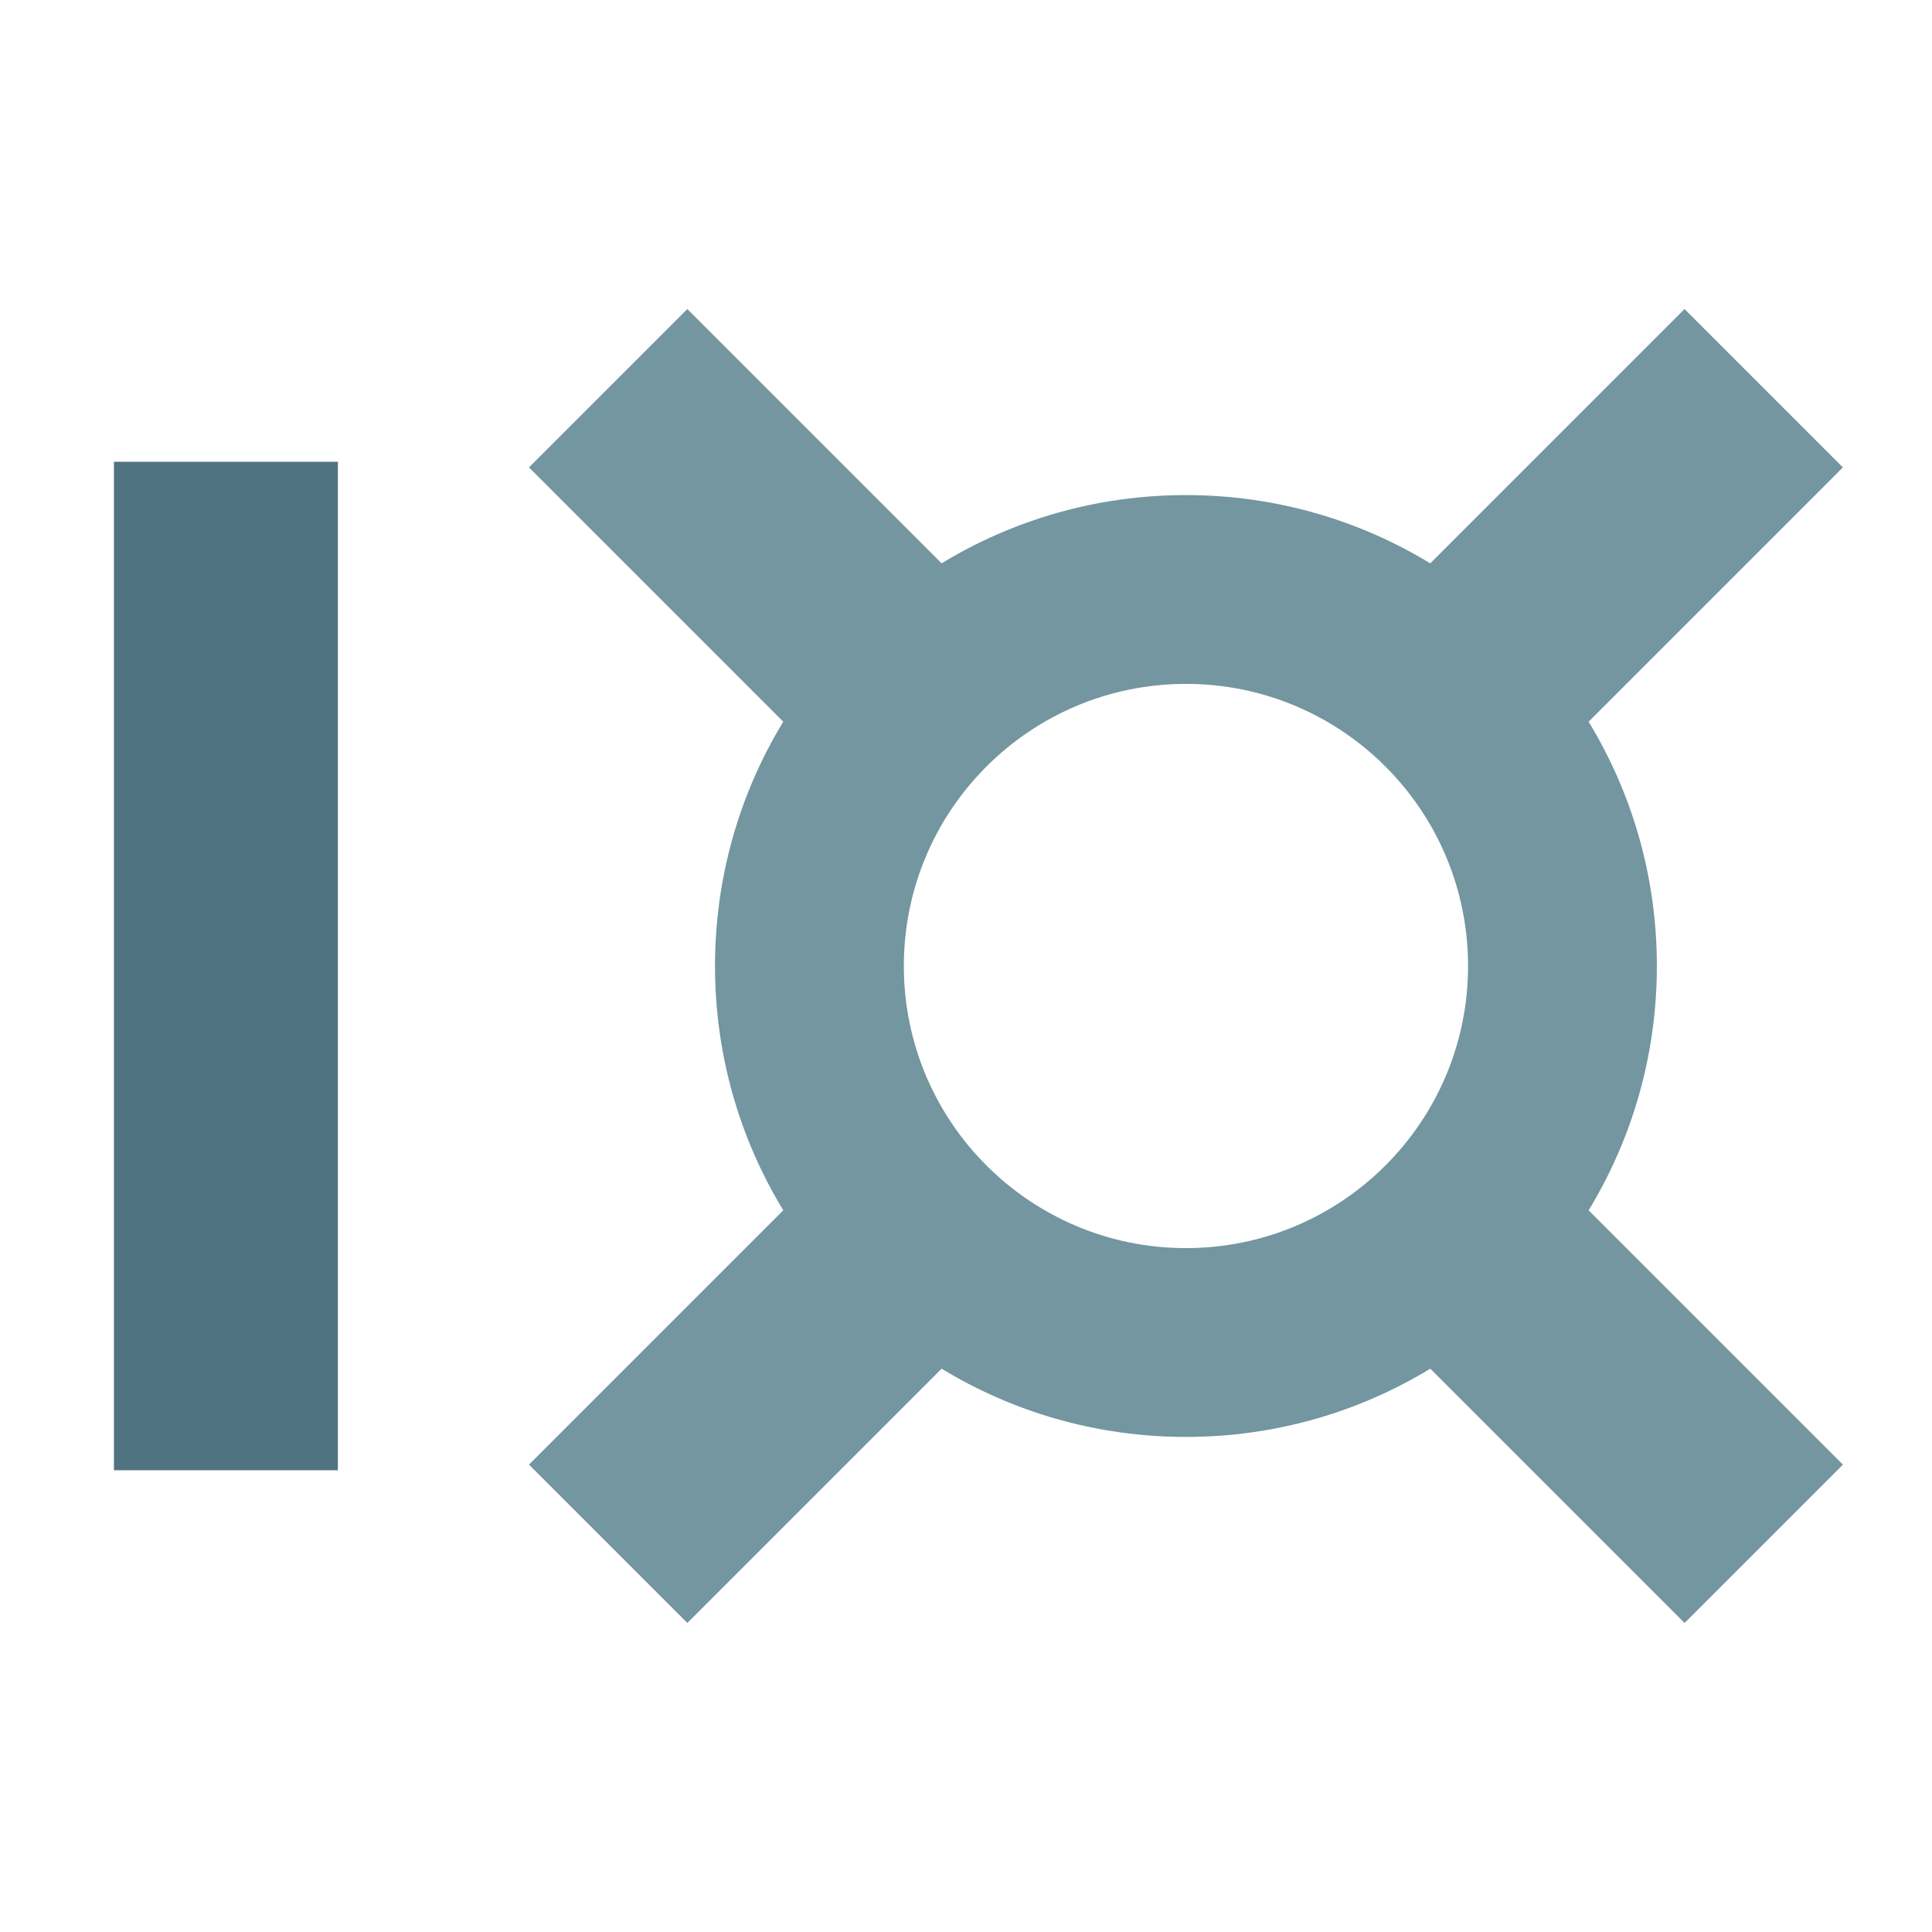 <?xml version="1.0" encoding="utf-8"?>
<!-- Generator: Adobe Illustrator 26.4.1, SVG Export Plug-In . SVG Version: 6.00 Build 0)  -->
<svg version="1.1" id="Ebene_1" xmlns="http://www.w3.org/2000/svg" xmlns:xlink="http://www.w3.org/1999/xlink" x="0px" y="0px"
	 viewBox="0 0 110 110" style="enable-background:new 0 0 110 110;" xml:space="preserve">
<style type="text/css">
	.st0{fill:#507382;}
	.st1{fill:#7396A0;}
</style>
<rect x="6.487" y="26.292" class="st0" width="12.75" height="57.417"/>
<path class="st1" d="M94.335,55c0-5.093-1.42-9.855-3.886-13.911l14.478-14.478l-9.016-9.016L81.433,32.074
	c-4.056-2.466-8.817-3.886-13.911-3.886s-9.855,1.42-13.911,3.886L39.134,17.596l-9.016,9.016L44.596,41.09
	C42.13,45.145,40.71,49.907,40.71,55s1.42,9.855,3.886,13.91L30.118,83.389l9.016,9.016l14.478-14.478
	c4.056,2.466,8.817,3.886,13.911,3.886s9.855-1.42,13.911-3.886l14.478,14.478l9.016-9.016L90.449,68.911
	C92.915,64.855,94.335,60.093,94.335,55z M67.523,71.062c-8.871,0-16.062-7.191-16.062-16.062s7.191-16.062,16.062-16.062
	S83.585,46.129,83.585,55C83.585,63.871,76.394,71.062,67.523,71.062z"/>
</svg>

